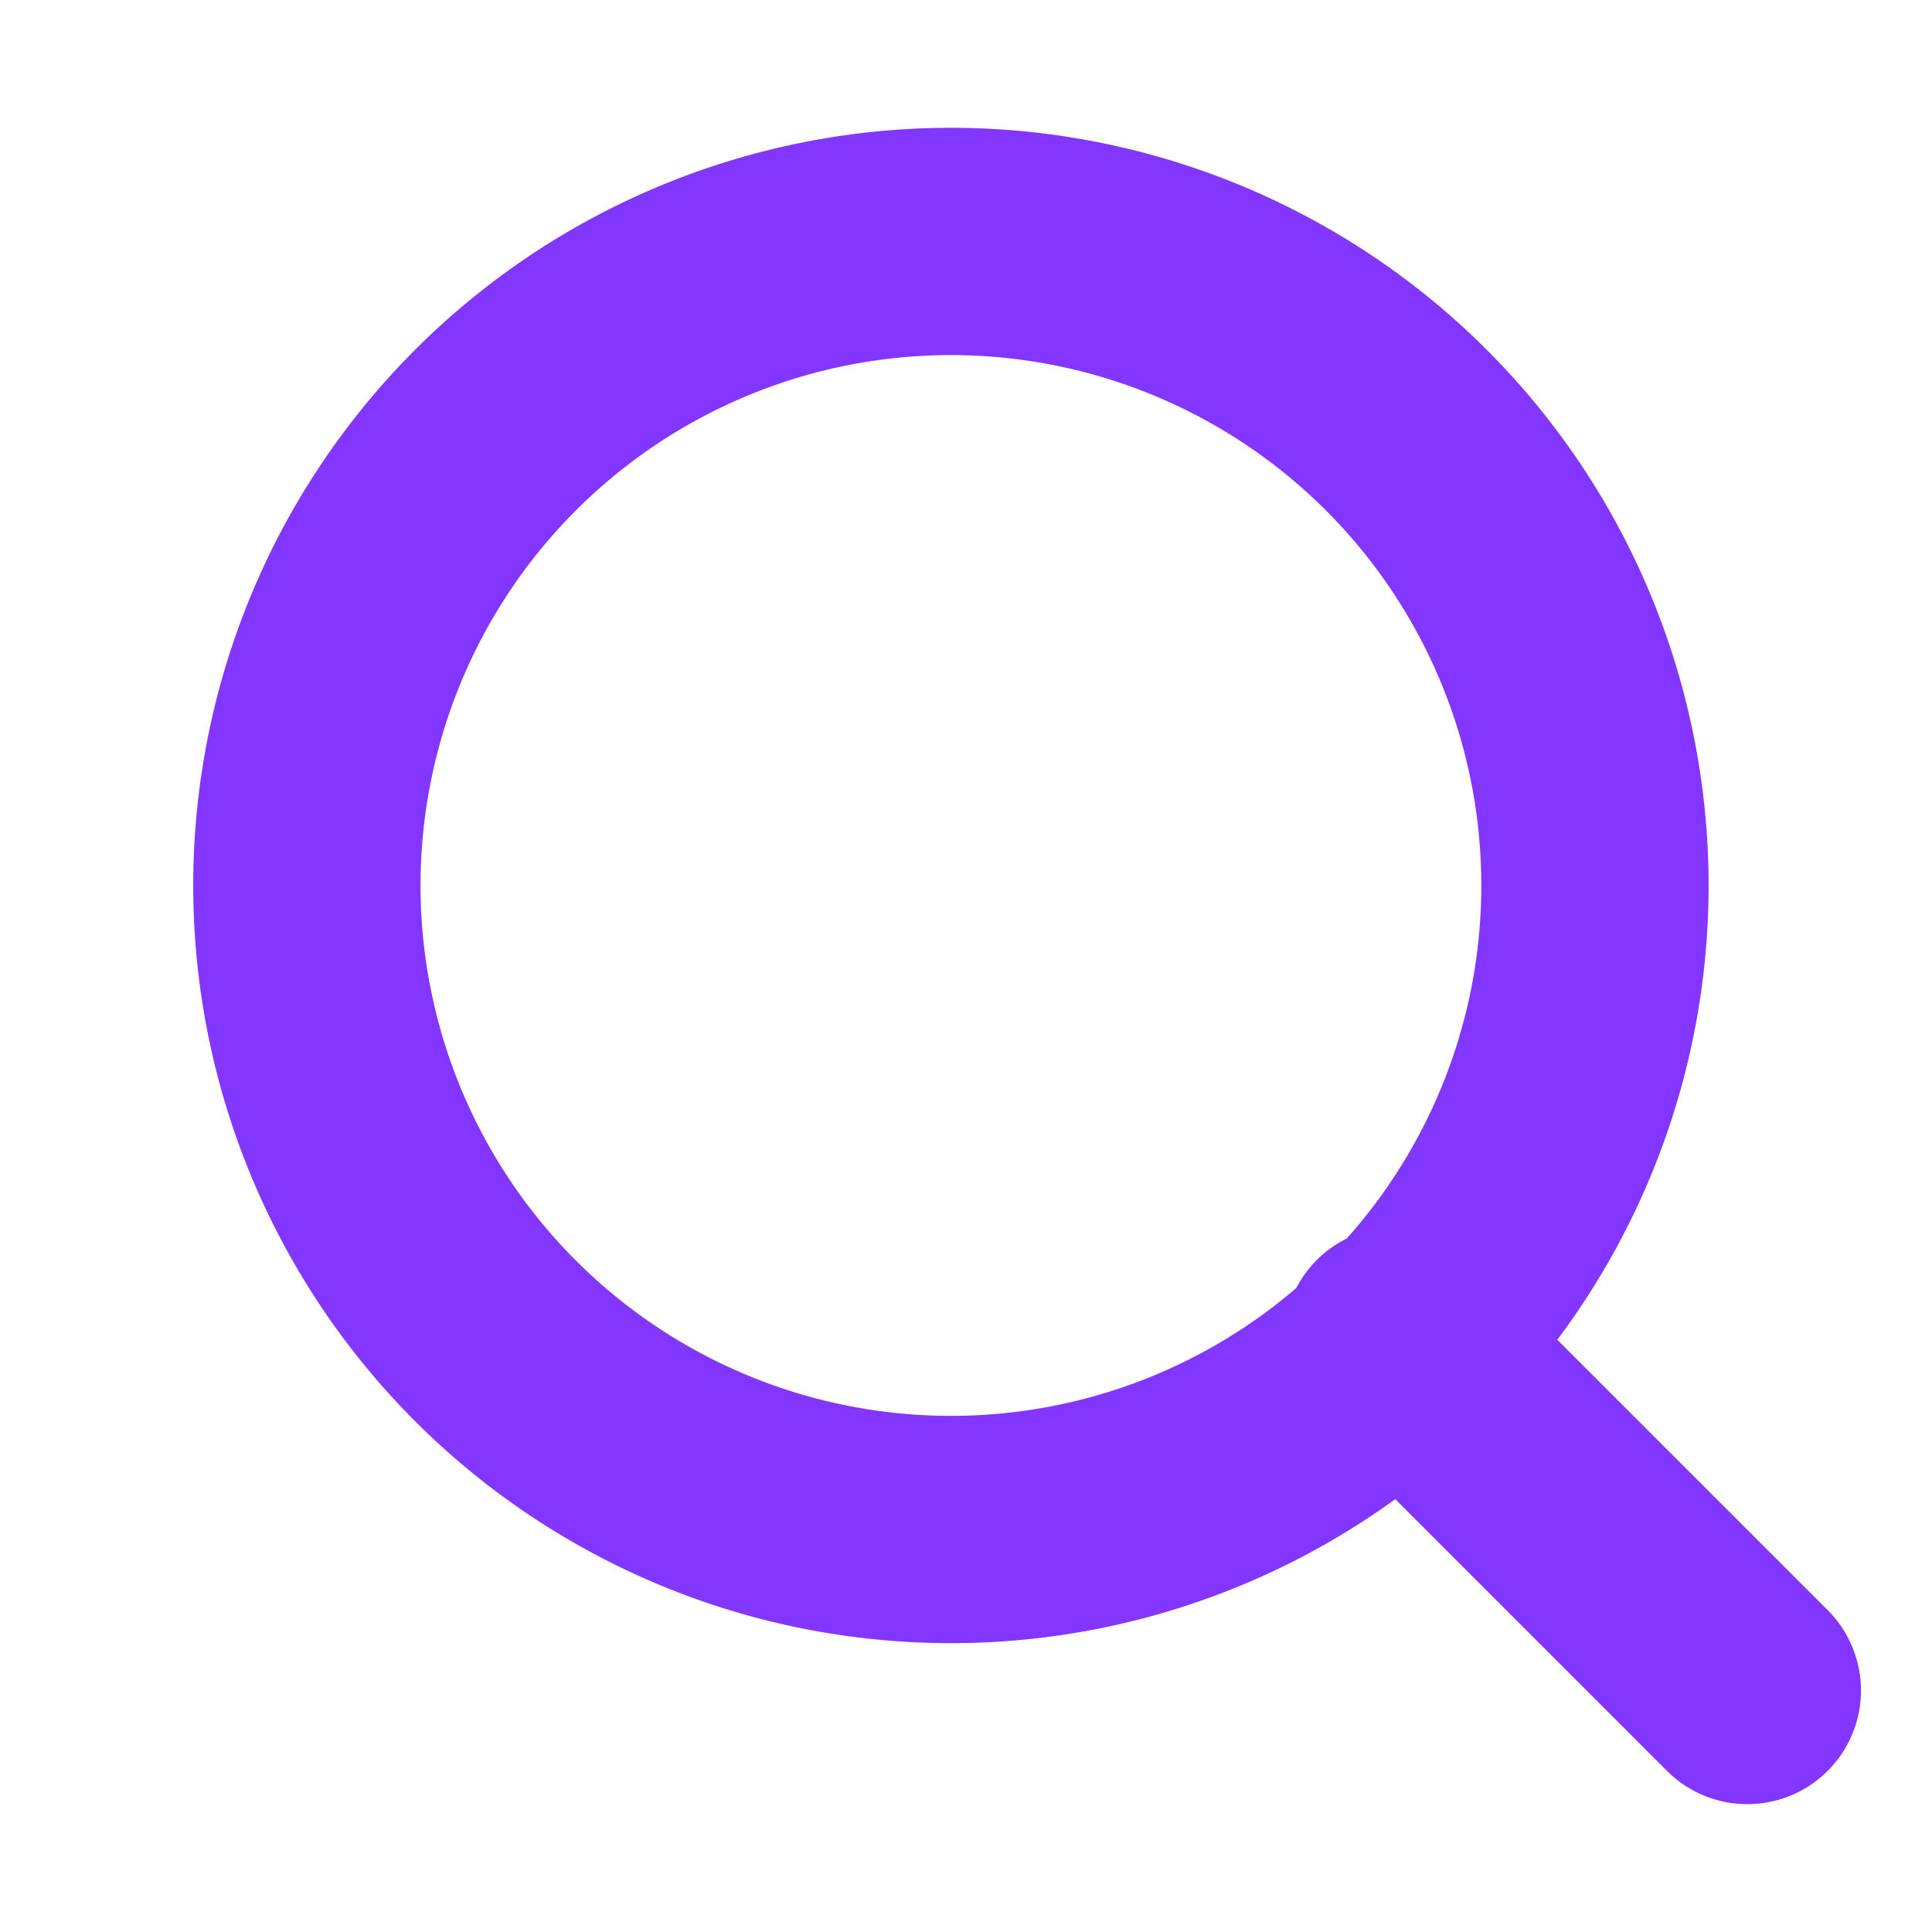 <svg xmlns="http://www.w3.org/2000/svg" width="17" height="17" fill="none"><path stroke="#8236FF" stroke-linecap="round" stroke-linejoin="round" stroke-width="2" d="M8.292 13.458a5.667 5.667 0 1 0 0-11.333 5.667 5.667 0 0 0 0 11.333Zm7.083 1.417-3.081-3.081"/></svg>
